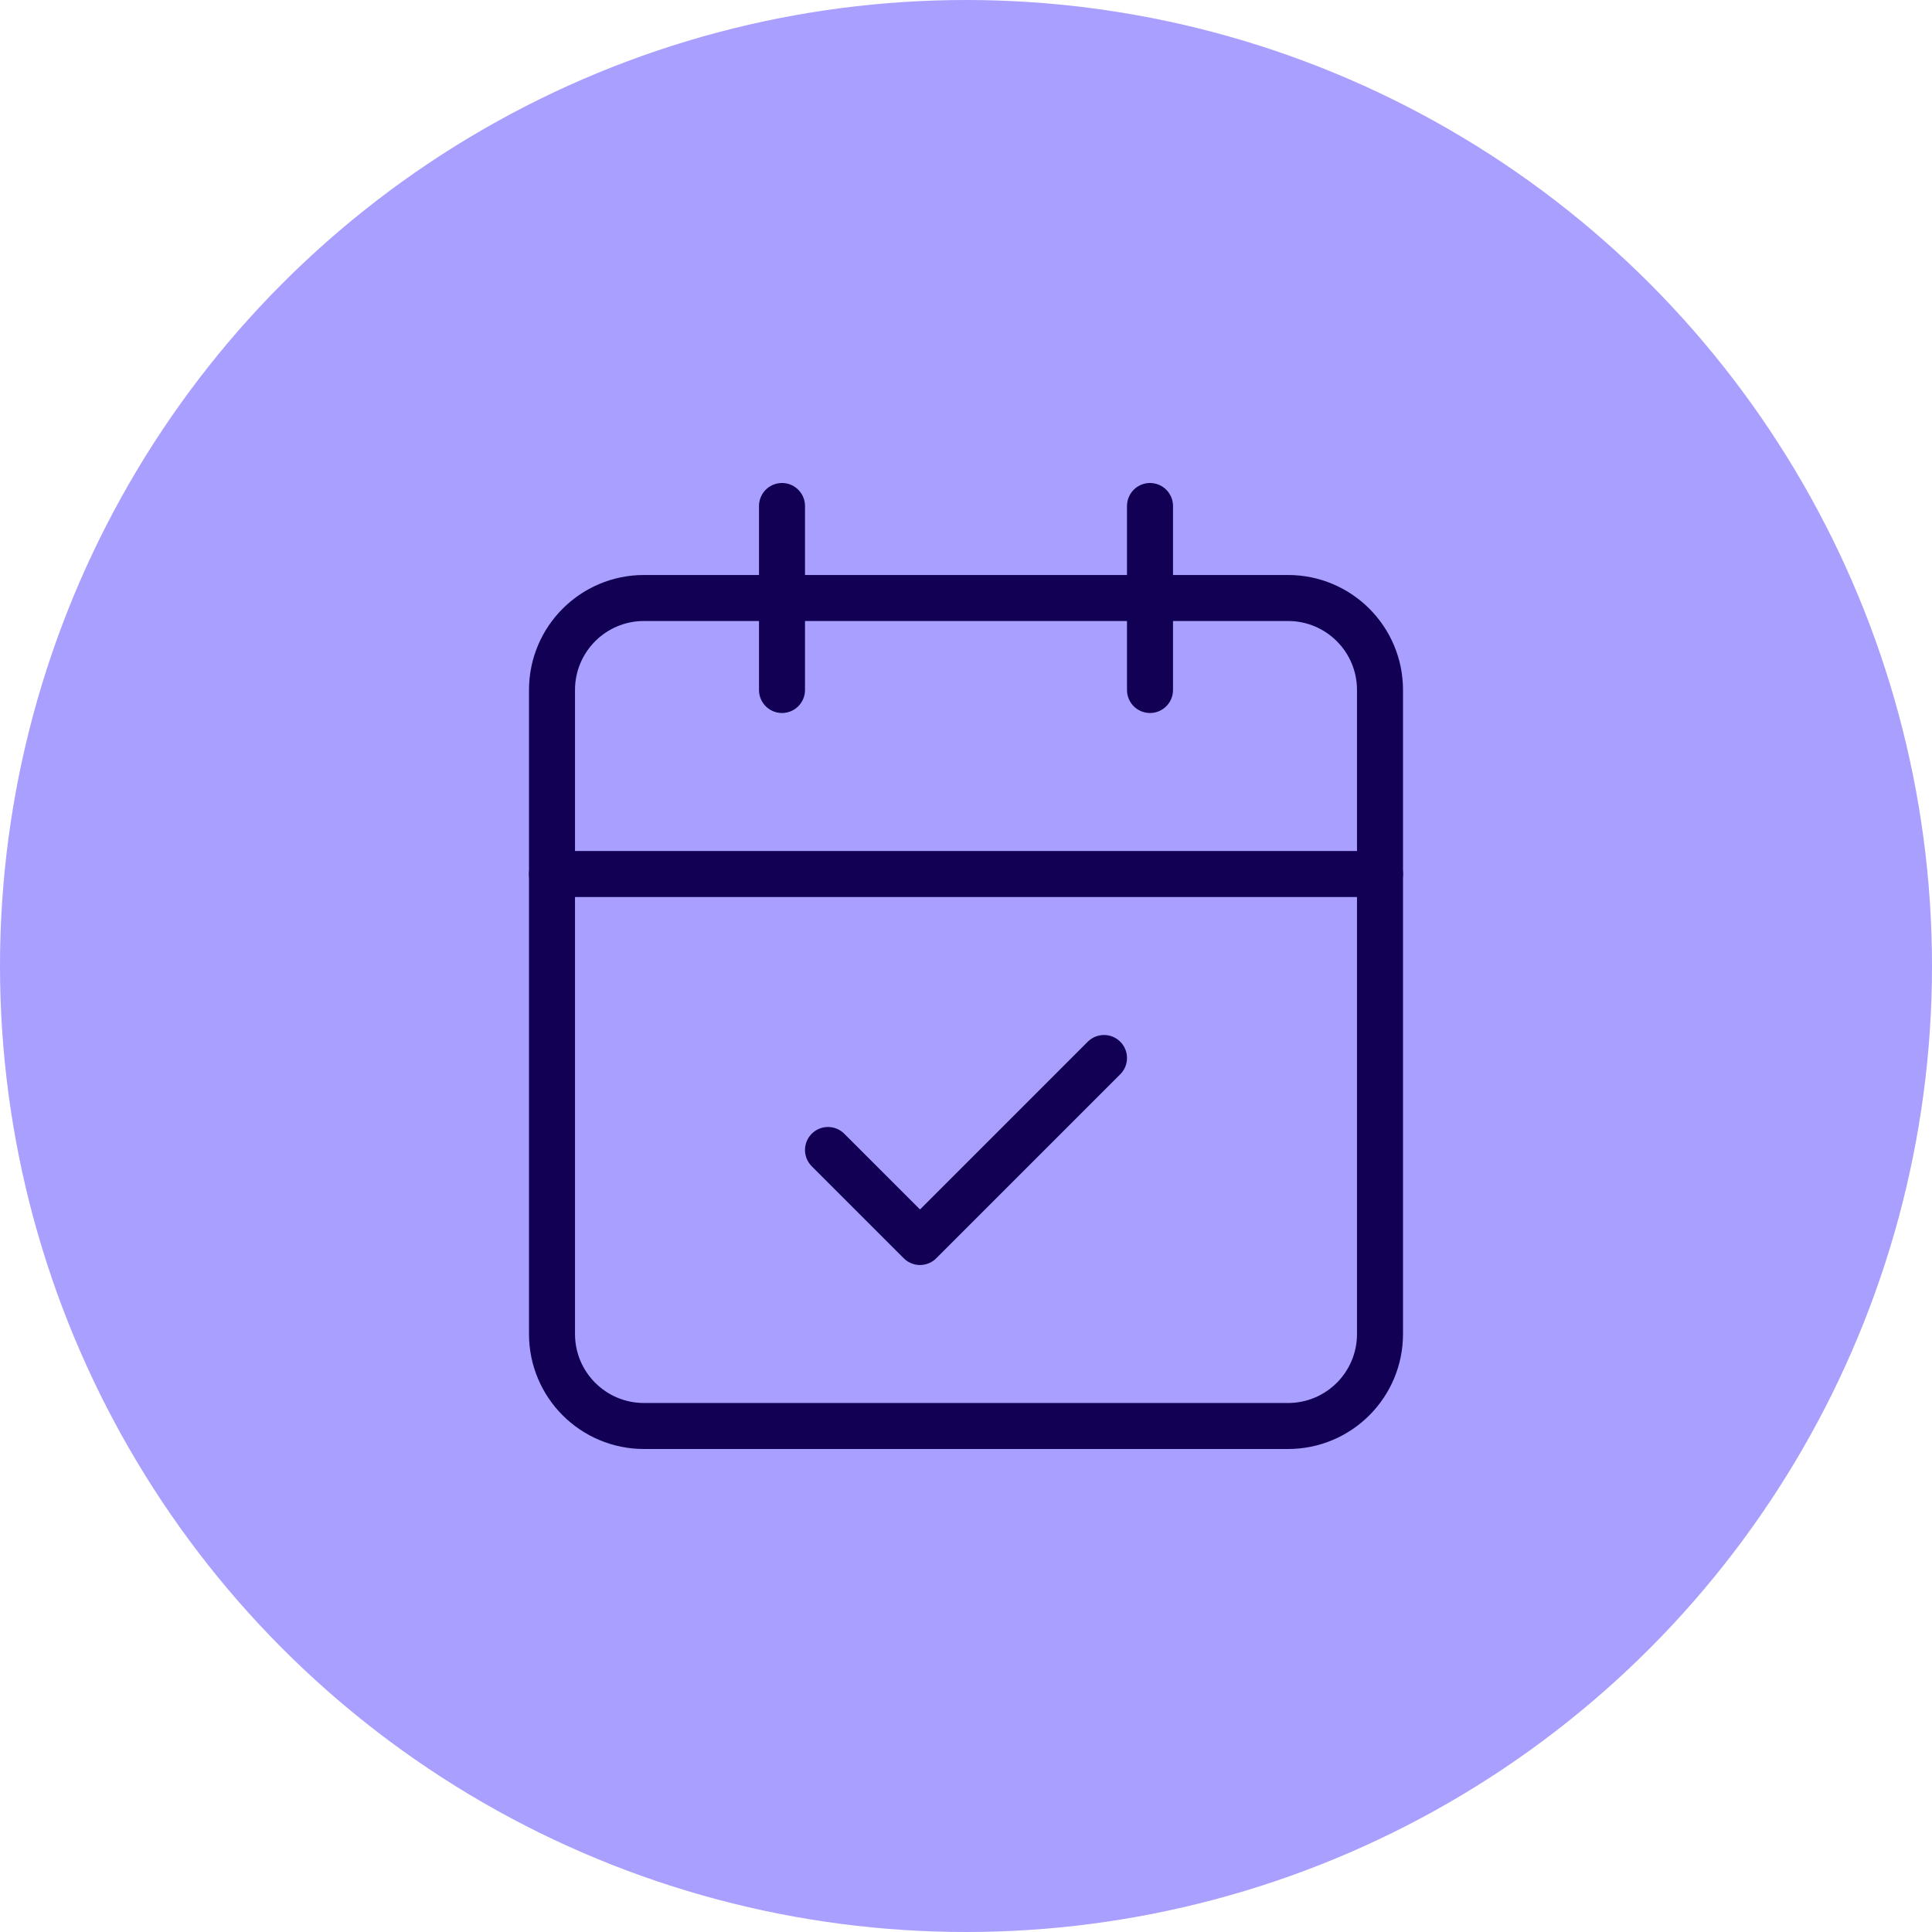 <svg width="42" height="42" viewBox="0 0 42 42" fill="none" xmlns="http://www.w3.org/2000/svg">
<circle cx="21" cy="21" r="21" fill="#A89FFF"/>
<path d="M28 13H14C12.895 13 12 13.895 12 15V29C12 30.105 12.895 31 14 31H28C29.105 31 30 30.105 30 29V15C30 13.895 29.105 13 28 13Z" stroke="#110053" stroke-linecap="round" stroke-linejoin="round"/>
<path d="M25 11V15" stroke="#110053" stroke-linecap="round" stroke-linejoin="round"/>
<path d="M17 11V15" stroke="#110053" stroke-linecap="round" stroke-linejoin="round"/>
<path d="M12 19H30" stroke="#110053" stroke-linecap="round" stroke-linejoin="round"/>
<path d="M18 25L20 27L24 23" stroke="#110053" stroke-linecap="round" stroke-linejoin="round"/>
</svg>
